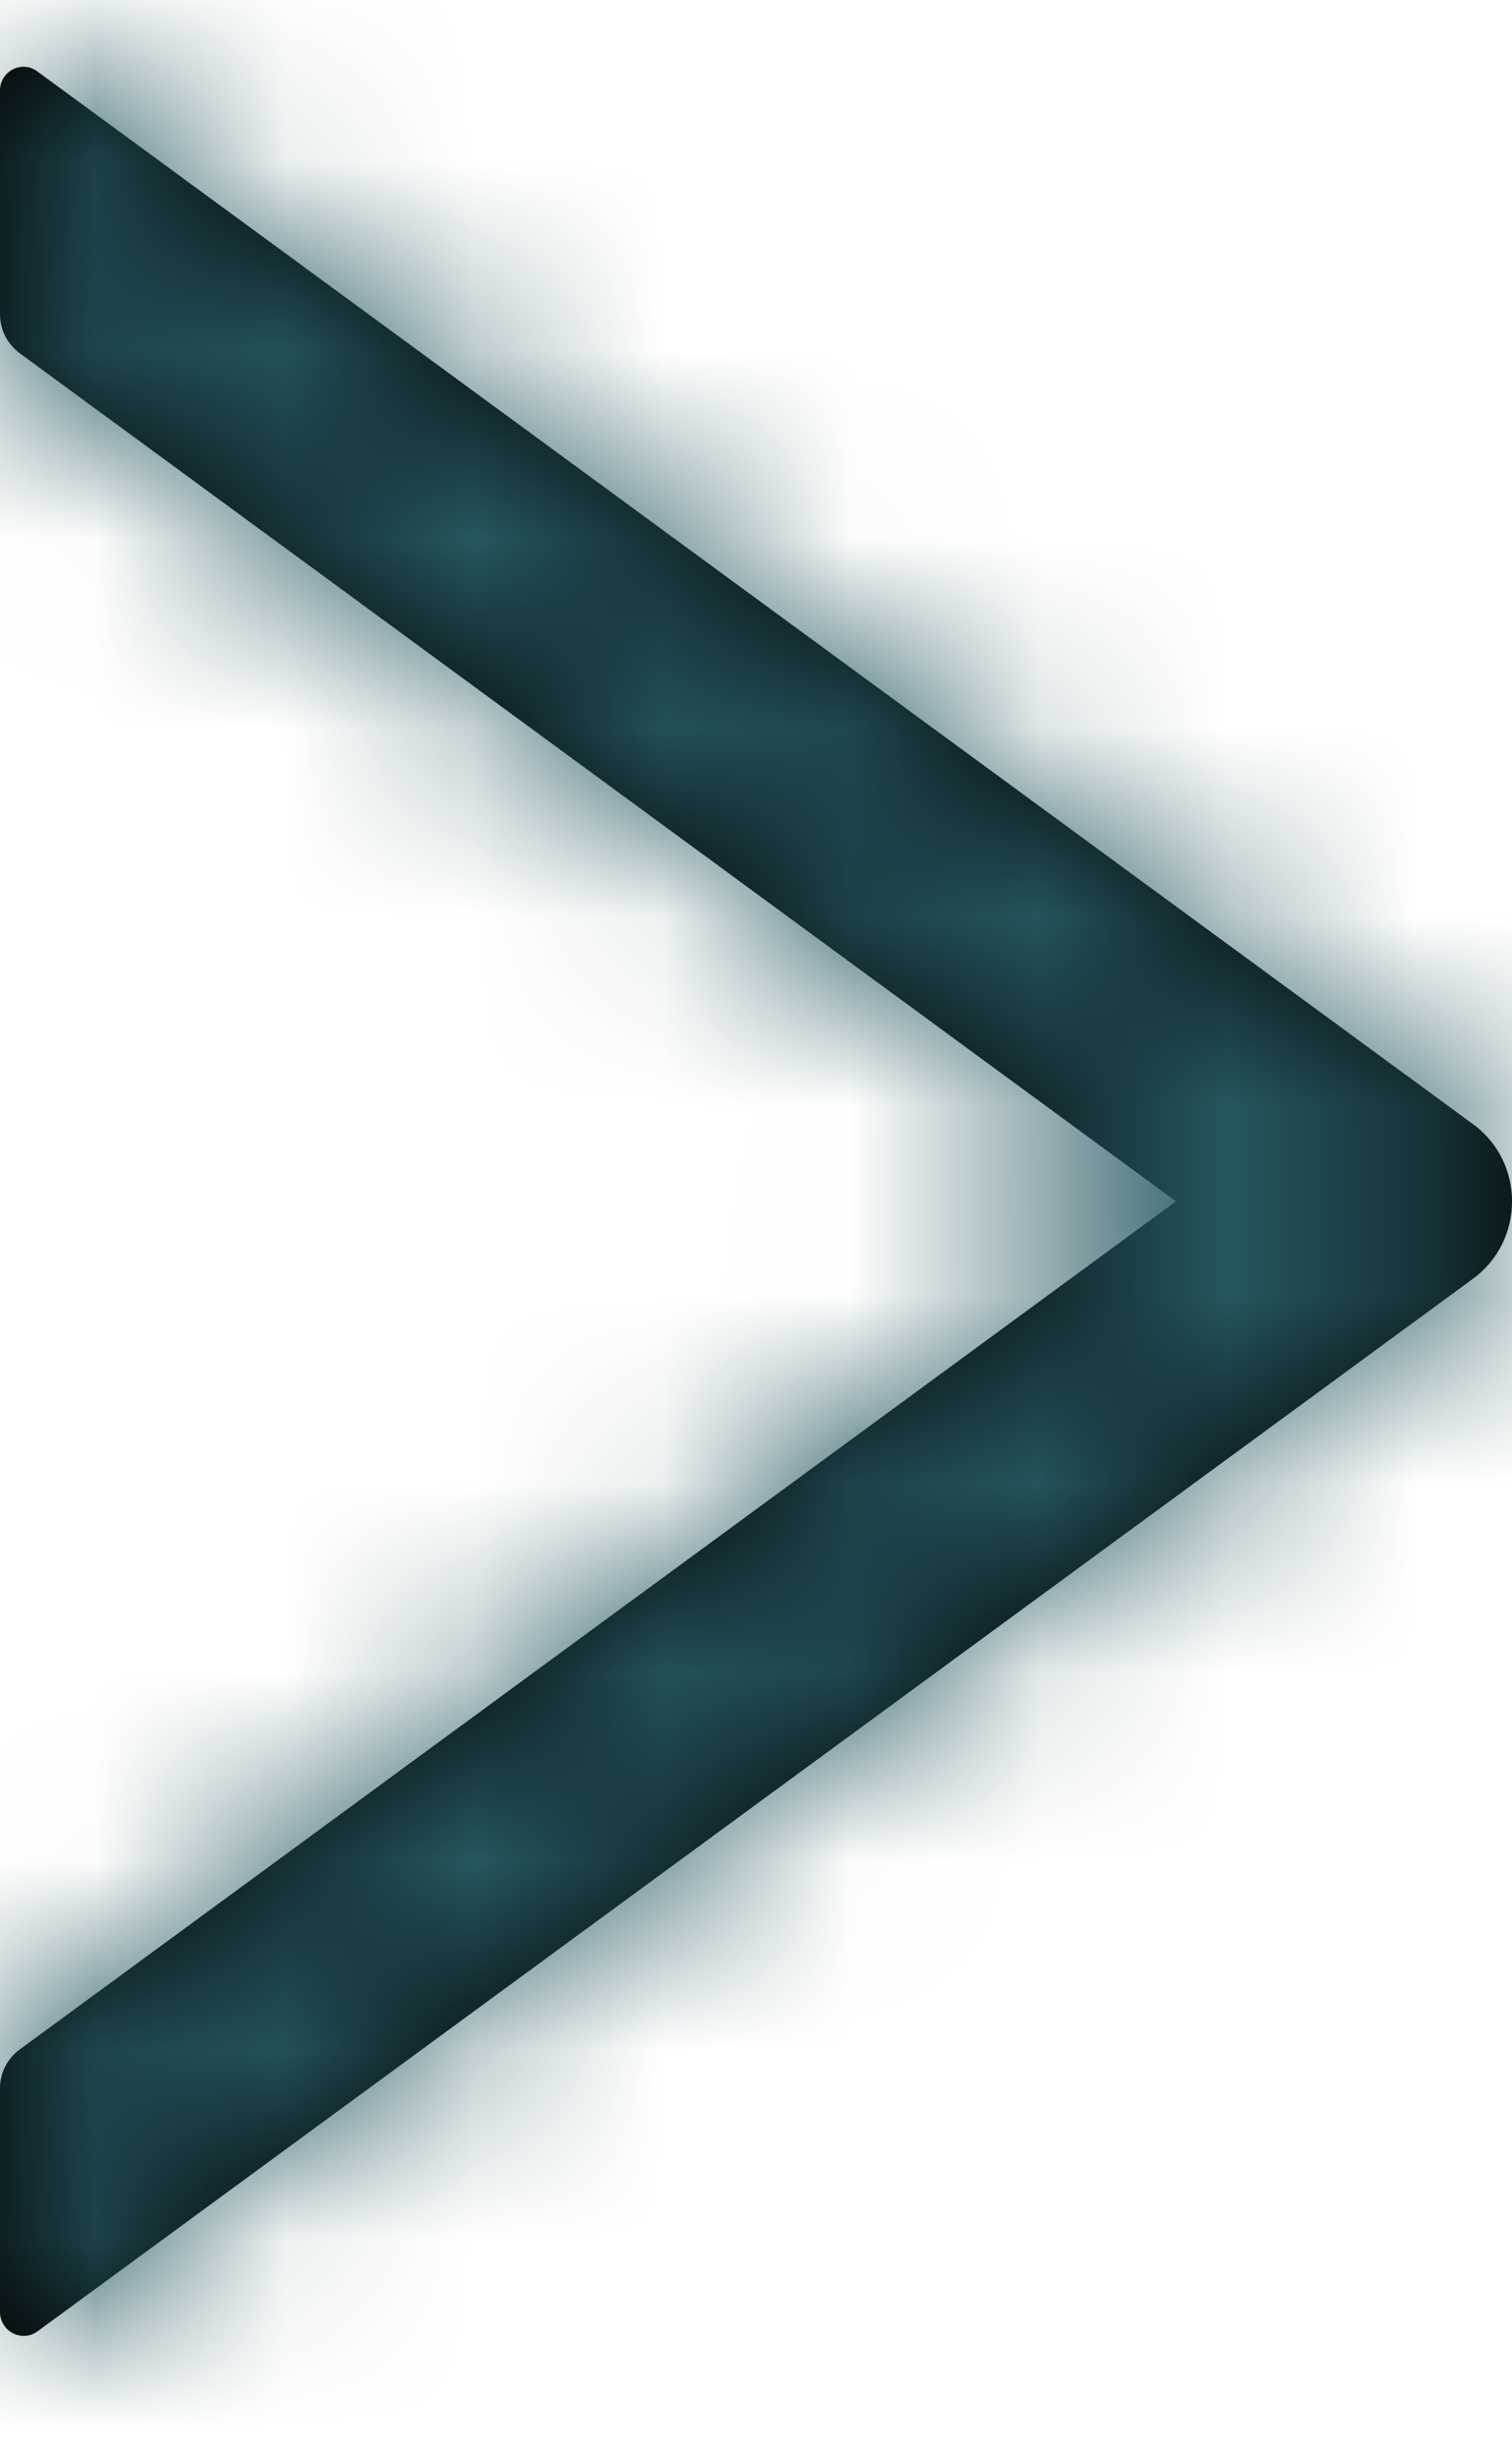 <?xml version="1.0" encoding="UTF-8"?>
<svg width="8px" height="13px" viewBox="0 0 8 13" version="1.1" xmlns="http://www.w3.org/2000/svg" xmlns:xlink="http://www.w3.org/1999/xlink">
    <!-- Generator: Sketch 55.2 (78181) - https://sketchapp.com -->
    <title>web icon/ dropdown</title>
    <desc>Created with Sketch.</desc>
    <defs>
        <path d="M13.874,4 L12.69,4 C12.609,4 12.534,4.039 12.486,4.103 L8,10.222 L3.514,4.103 C3.467,4.039 3.391,4 3.311,4 L2.127,4 C2.024,4 1.964,4.116 2.024,4.198 L7.591,11.794 C7.793,12.069 8.207,12.069 8.408,11.794 L13.975,4.198 C14.037,4.116 13.977,4 13.874,4 Z" id="path-1"></path>
    </defs>
    <g id="Symbols" stroke="none" stroke-width="1" fill="none" fill-rule="evenodd">
        <g id="Web/Mobile/Cards/Modul-Card-Small/-single-dropdown" transform="translate(-178, -45)">
            <g id="Web/Mobile/Cards/Modul-Card-Small/-single">
                <g id="Group" transform="translate(33, 31.824)">
                    <g id="web-icon/-dropdown" transform="translate(149, 19.529) rotate(-90) translate(-149, -19.529) translate(141, 11.529)">
                        <mask id="mask-2" fill="white">
                            <use xlink:href="#path-1"></use>
                        </mask>
                        <use id="Path" fill="#000000" fill-rule="nonzero" xlink:href="#path-1"></use>
                        <g id="color-/-primary" mask="url(#mask-2)" fill="#265861" fill-rule="evenodd">
                            <rect id="Rectangle" x="0" y="0" width="150" height="150"></rect>
                        </g>
                    </g>
                </g>
            </g>
        </g>
    </g>
</svg>